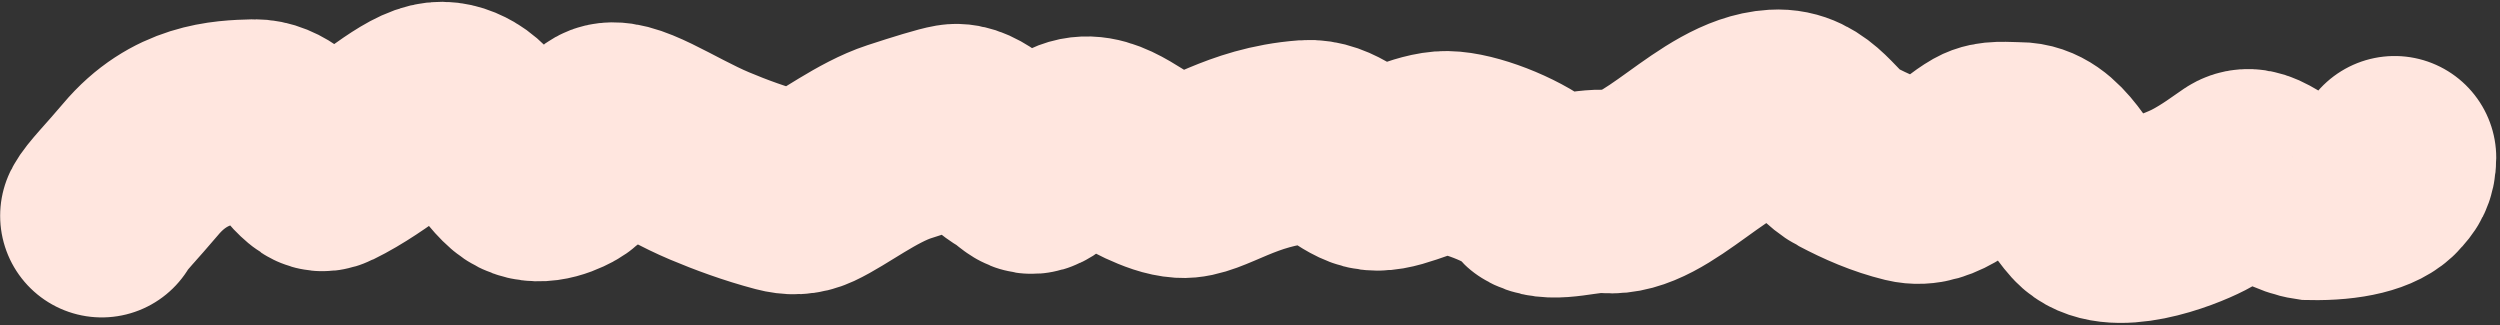<?xml version="1.0" encoding="UTF-8"?> <svg xmlns="http://www.w3.org/2000/svg" width="369" height="48" viewBox="0 0 369 48" fill="none"><rect x="0" y="0" width="369" height="48" fill="#333333" stroke="none"/><path d="M15.021 31.851C15.628 30.631 18.074 28.184 20.729 25.021C26.462 18.189 33.18 17.958 37.487 17.851C40.563 17.774 43.21 20.607 44.648 22.645C45.074 23.249 45.663 23.868 46.279 24.383C46.895 24.898 47.502 25.303 48.523 24.803C55.084 21.591 60.156 16.327 64.055 15.402C65.645 15.024 67.127 15.5 68.35 16.211C71.567 18.081 73.448 22.838 76.421 25.407C78.851 27.506 82.043 26.131 83.371 25.419C86.233 23.886 86.739 20.006 89.296 18.571C91.884 17.119 98.351 21.808 104.718 24.487C107.845 25.803 111.459 27.142 115.349 28.169C116.788 28.549 118.215 28.583 119.745 27.872C123.025 26.346 127.988 22.47 132.721 20.919C136.281 19.753 139.471 18.773 140.694 18.568C143.499 18.097 146.613 22.029 149.479 23.669C150.365 24.176 151.31 25.291 152.134 25.407C153.709 25.63 155.203 22.869 157.443 21.336C161.667 18.447 165.827 22.851 169.402 24.487C171.145 25.286 172.78 25.922 174.411 26.026C178.015 26.257 182.969 21.649 192.782 20.916C196.642 20.628 199.339 24.077 202.104 24.8C205.173 25.603 209.136 22.863 212.934 22.553C215.932 22.309 221.998 24.469 225.71 27.041C226.252 27.416 226.327 28.16 226.734 28.371C229.47 29.791 233.88 27.964 237.148 28.276C244.633 28.992 253.057 16.953 261.962 16.416C267.225 16.099 269.022 21.22 272.504 23.056C275.431 24.599 278.427 25.916 281.802 26.741C286.04 27.776 289.671 23.476 292.736 21.741C294.181 20.923 296.01 21.226 297.944 21.223C302.707 21.215 304.985 27.534 308.066 30.922C311.678 34.894 321.551 31.041 324.515 29.506C327.236 28.096 329.527 26.339 330.75 25.52C333.113 23.939 336.265 28.577 341.053 29.294C346.43 29.398 350.574 28.387 352.104 26.55C352.824 25.726 353.431 25.119 353.444 23.267" stroke="#FFE6DF" stroke-width="30" stroke-linecap="round"></path></svg> 